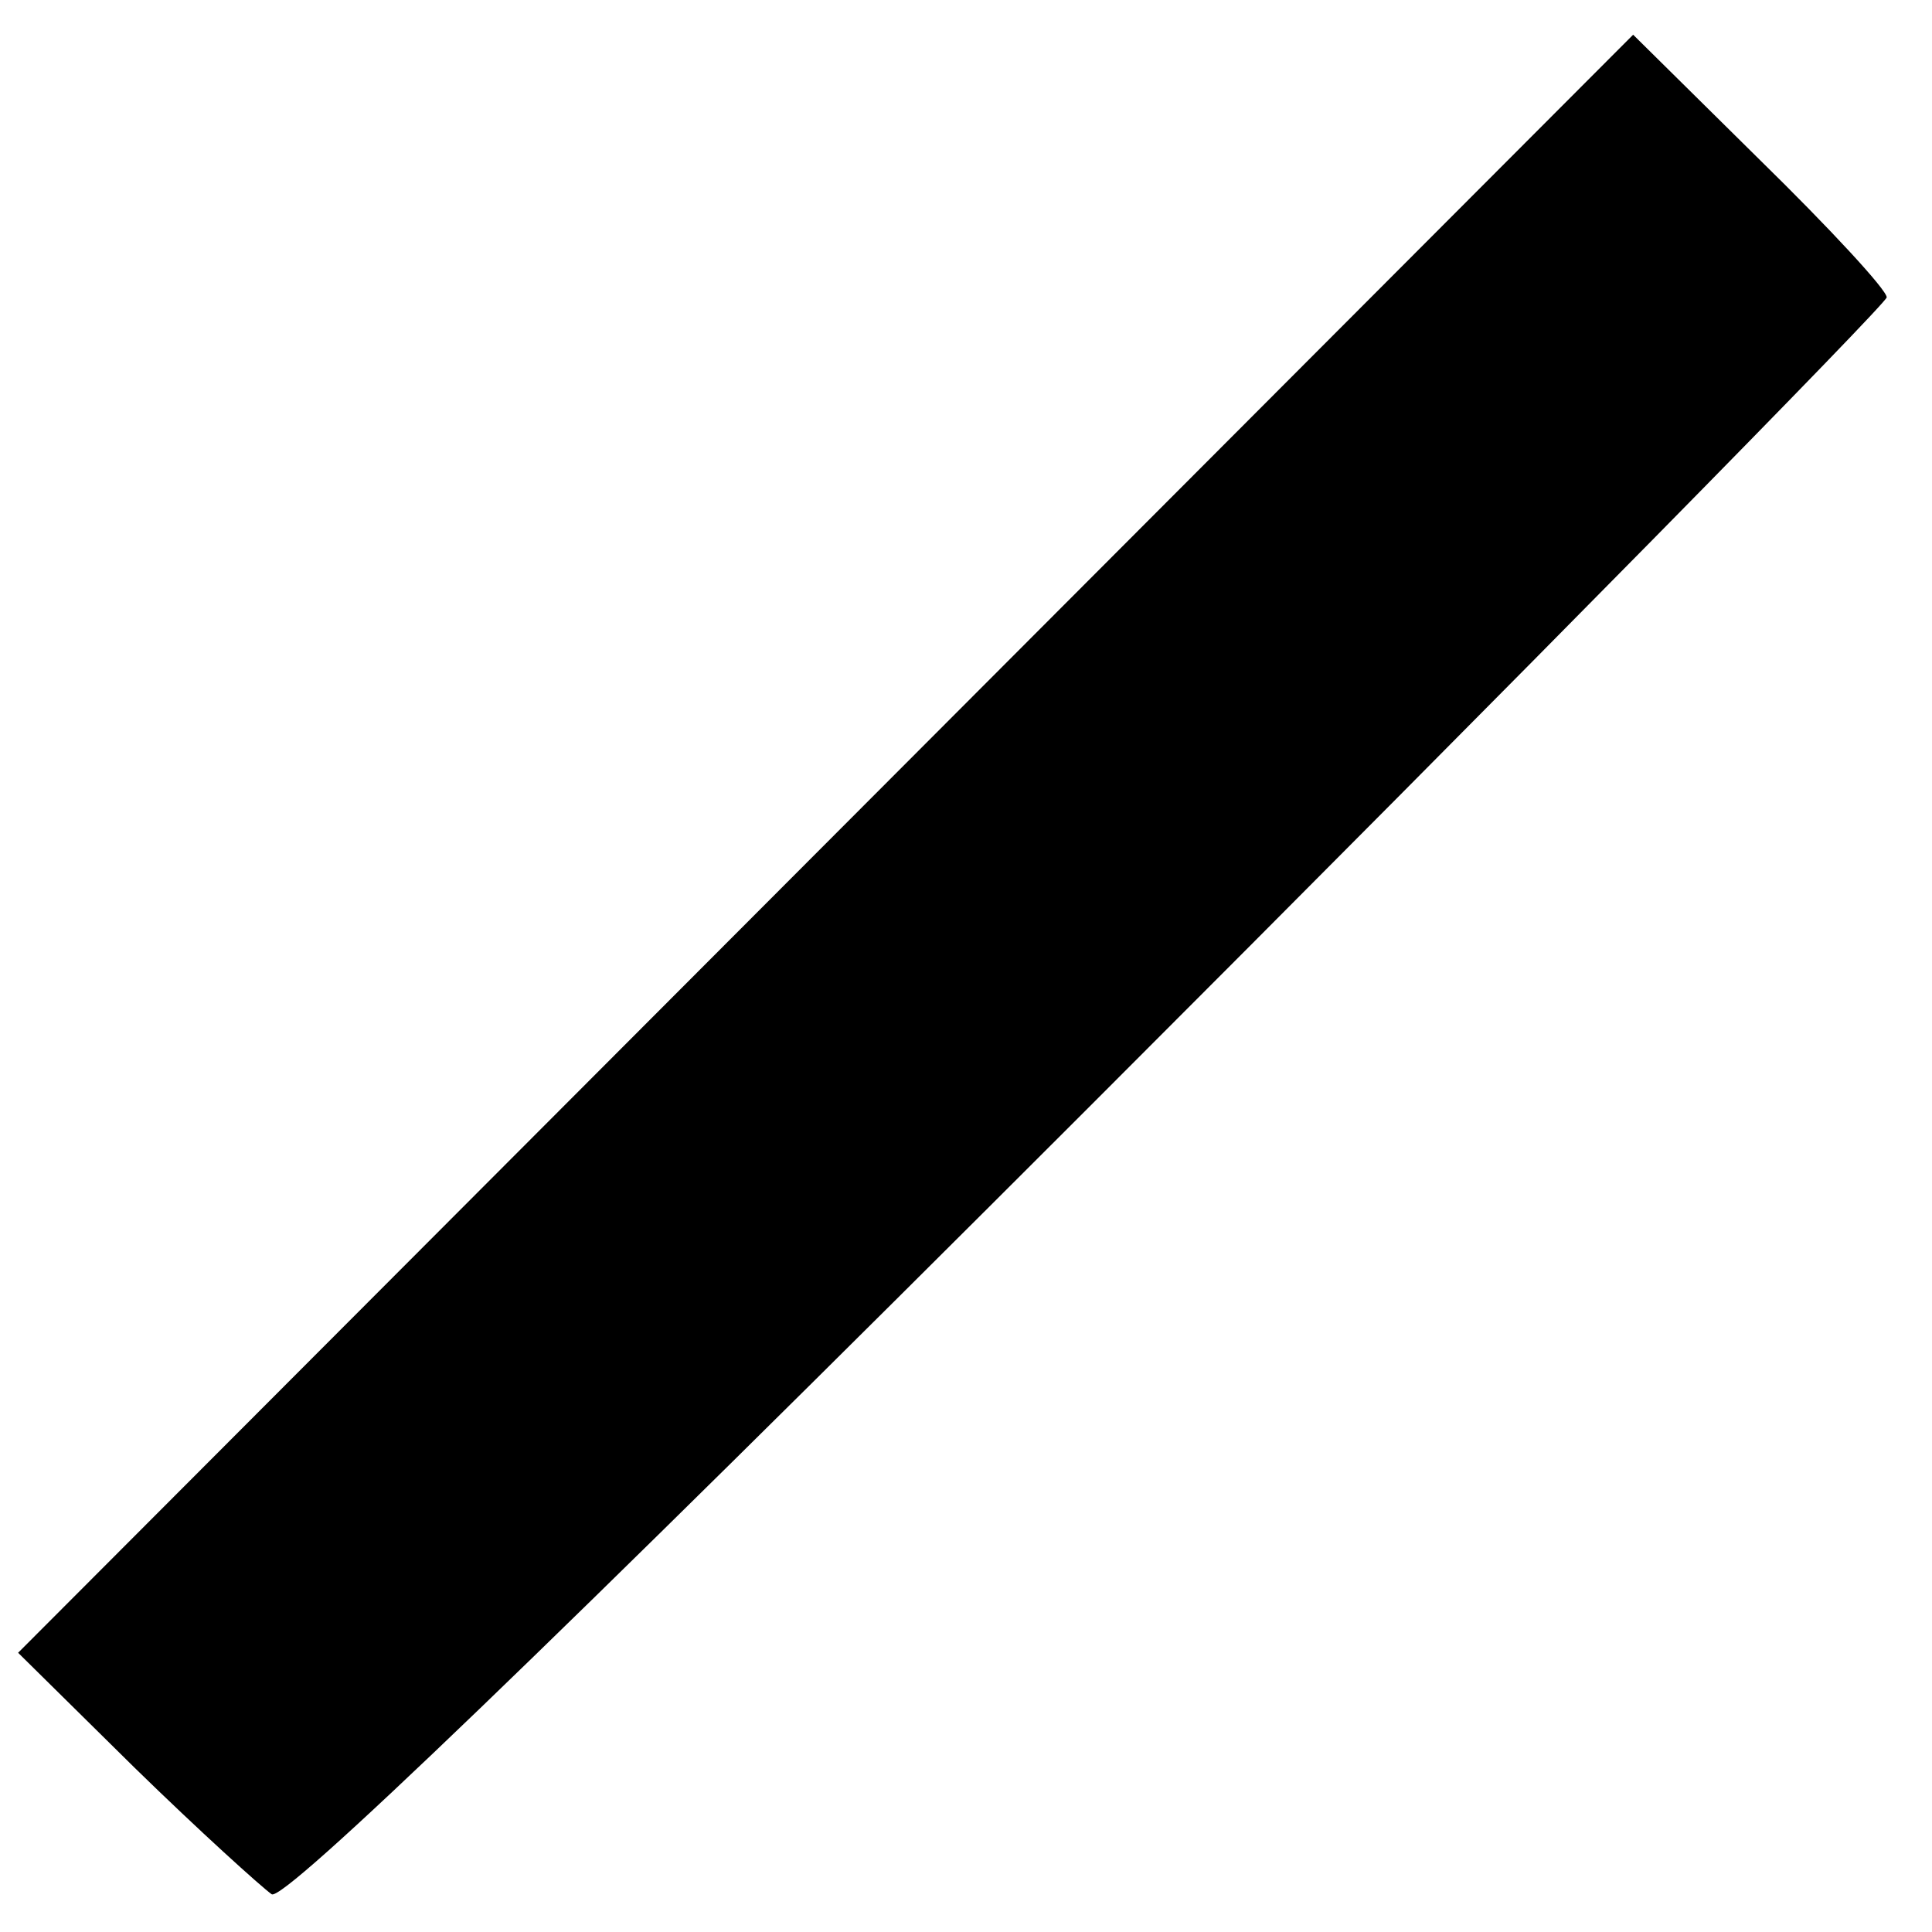 <?xml version="1.0" standalone="no"?>
<!DOCTYPE svg PUBLIC "-//W3C//DTD SVG 20010904//EN"
 "http://www.w3.org/TR/2001/REC-SVG-20010904/DTD/svg10.dtd">
<svg version="1.0" xmlns="http://www.w3.org/2000/svg"
 width="128pt" height="128pt" viewBox="0 0 128 128"
 preserveAspectRatio="xMidYMid meet">
<g transform="translate(0,128) scale(0.1,-0.1)"
fill="#000000" stroke="none">
<path d="M547 721 l-535 -536 77 -76 c43 -42 84 -79 91 -84 8 -5 180 160 541
521 291 291 529 533 529 537 0 5 -38 46 -84 91 l-84 83 -535 -536z"/>
</g>
</svg>
